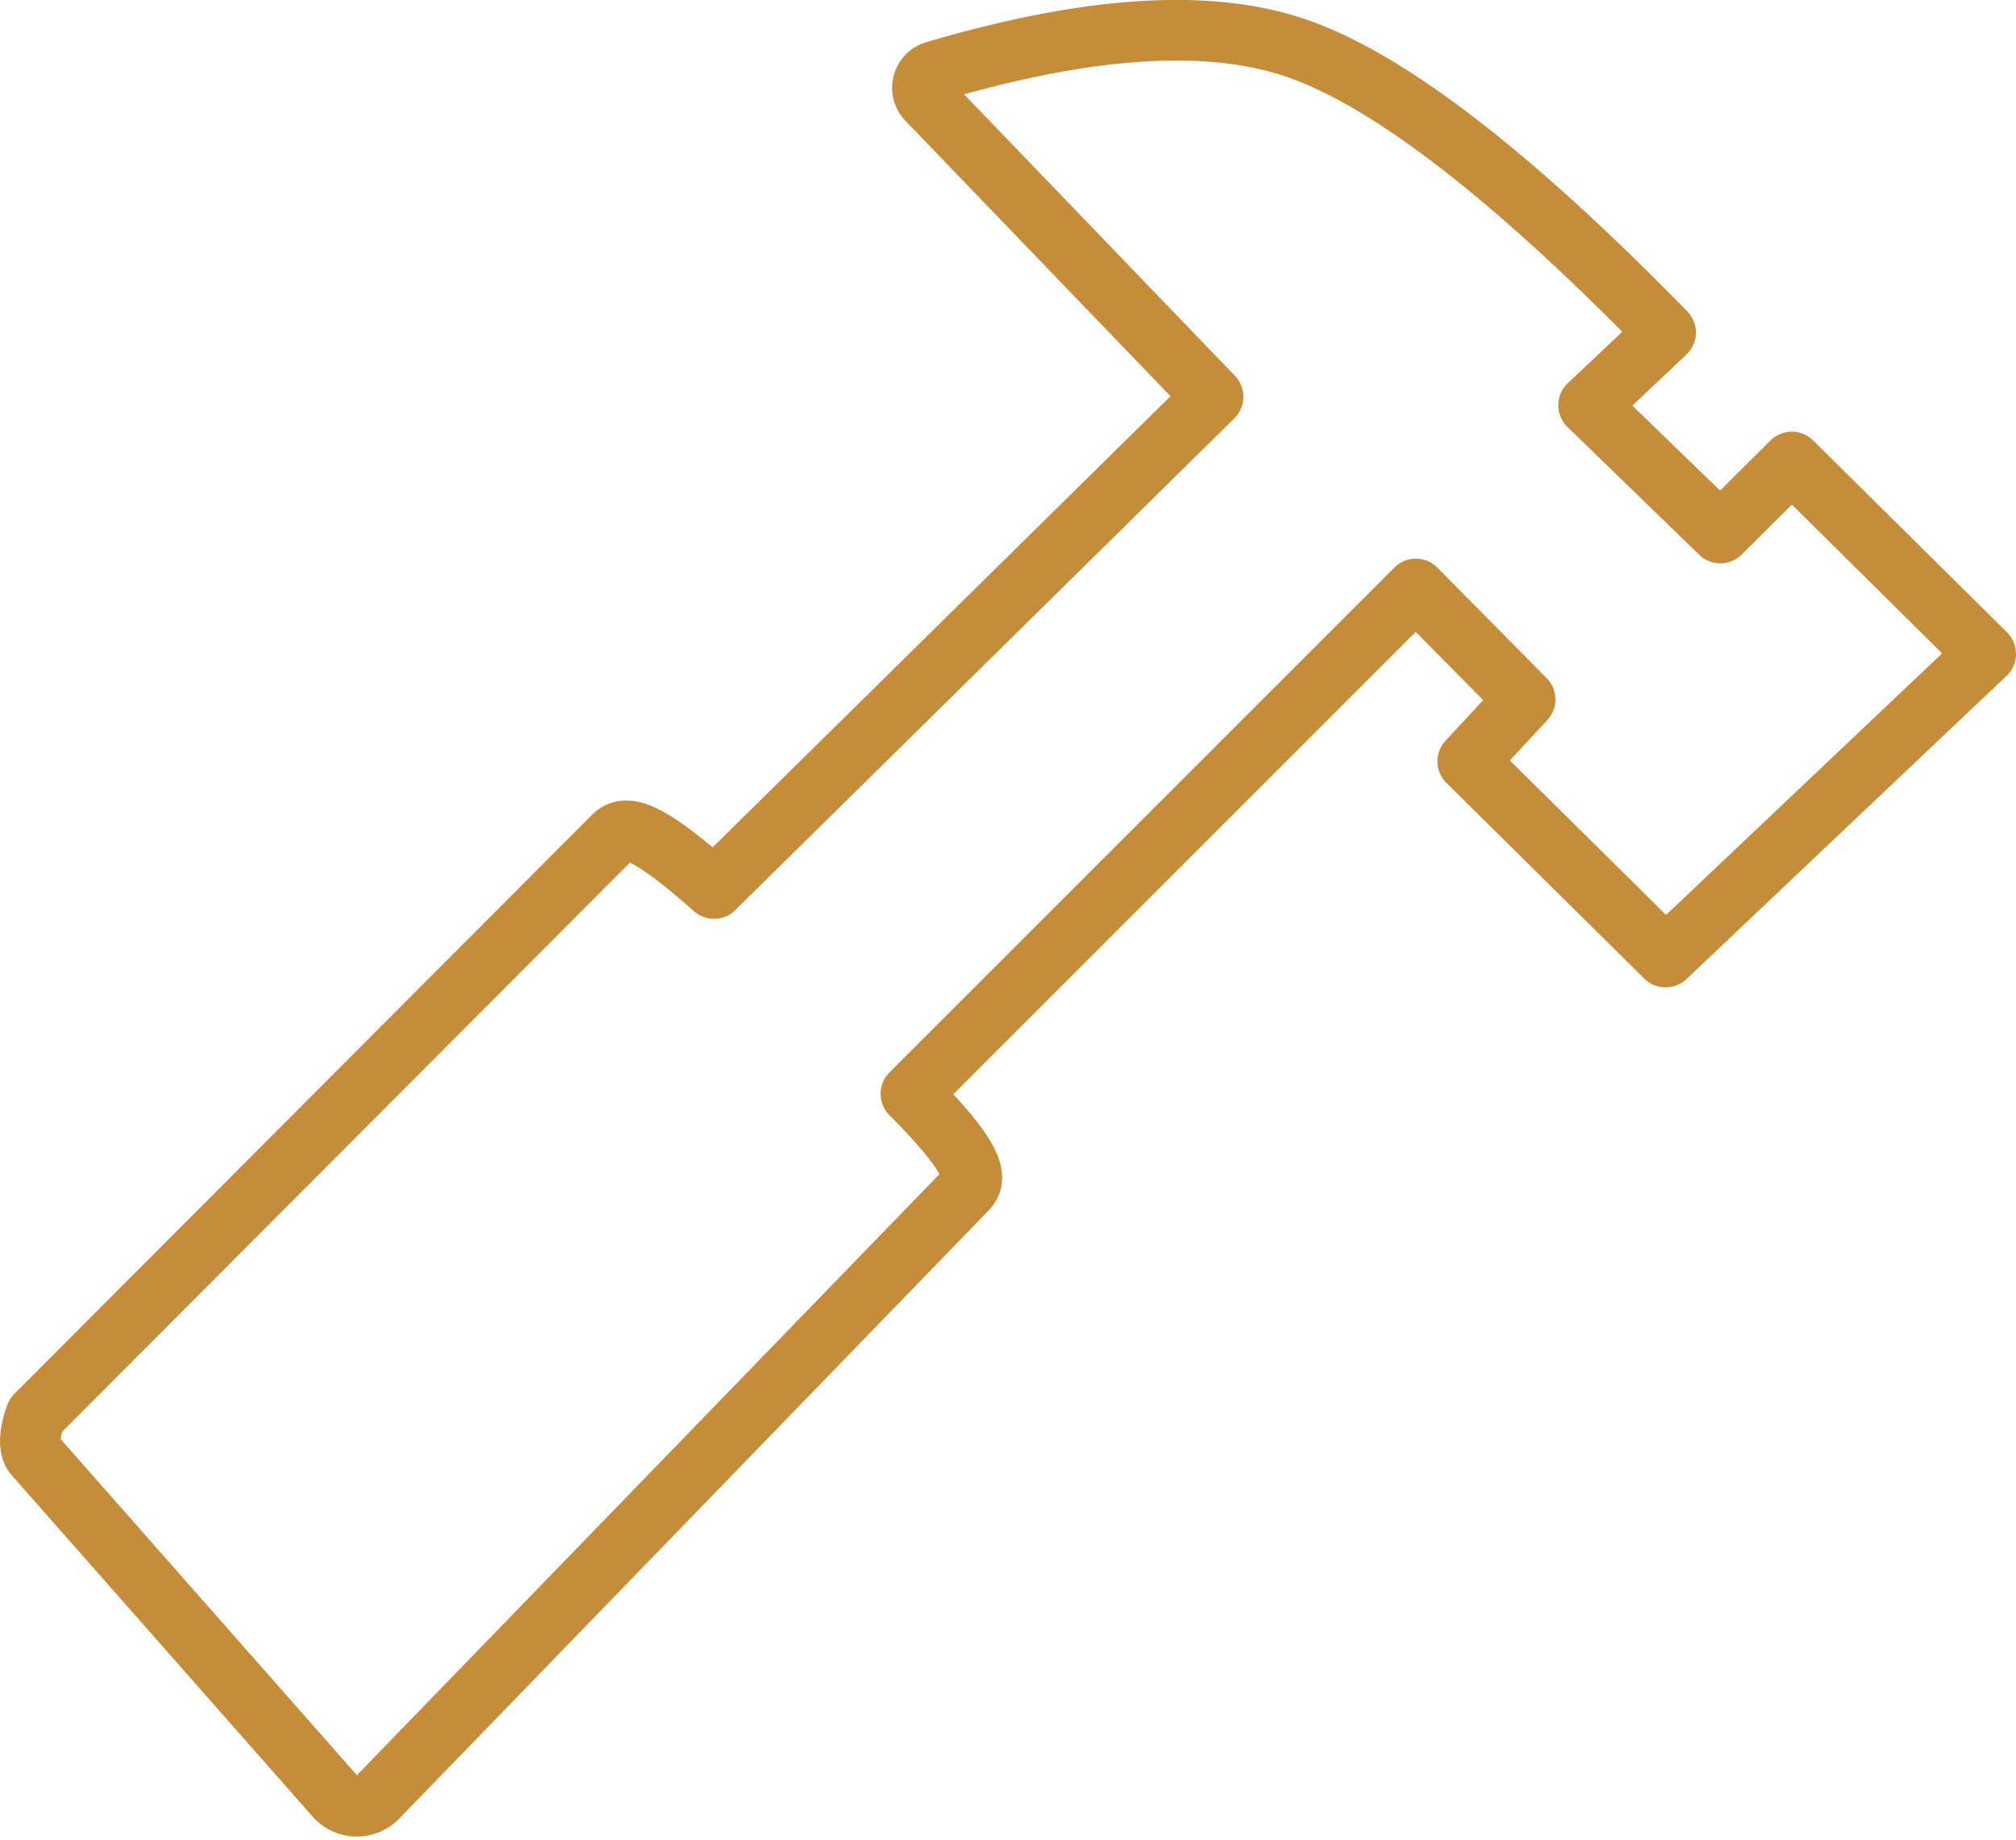 <svg xmlns="http://www.w3.org/2000/svg" width="49.91" height="45.56" viewBox="0 0 49.91 45.56">
  <path id="safe_icon_4" d="M95.759,255.423q3.421,1.142,9.2,7.062l-1.907,1.8,3.262,3.164,1.77-1.76,4.8,4.751-7.924,7.508-4.9-4.846,1.422-1.533-2.707-2.736-12.5,12.5c1.655,1.664,1.648,2.115,1.365,2.388h0L73.052,298.774a.712.712,0,0,1-1.006-.018L64.593,290.3c-.274-.283.017-1.008.018-1.008l14.3-14.336c.283-.272.733-.265,2.49,1.294l12.355-12.175-7.076-7.354a.427.427,0,0,1,.187-.706Q92.526,254.344,95.759,255.423Z" transform="translate(-63.724 -254.251)" fill="none" stroke="#c58d3a" stroke-linecap="round" stroke-linejoin="round" stroke-width="1.5" fill-rule="evenodd"/>
</svg>
